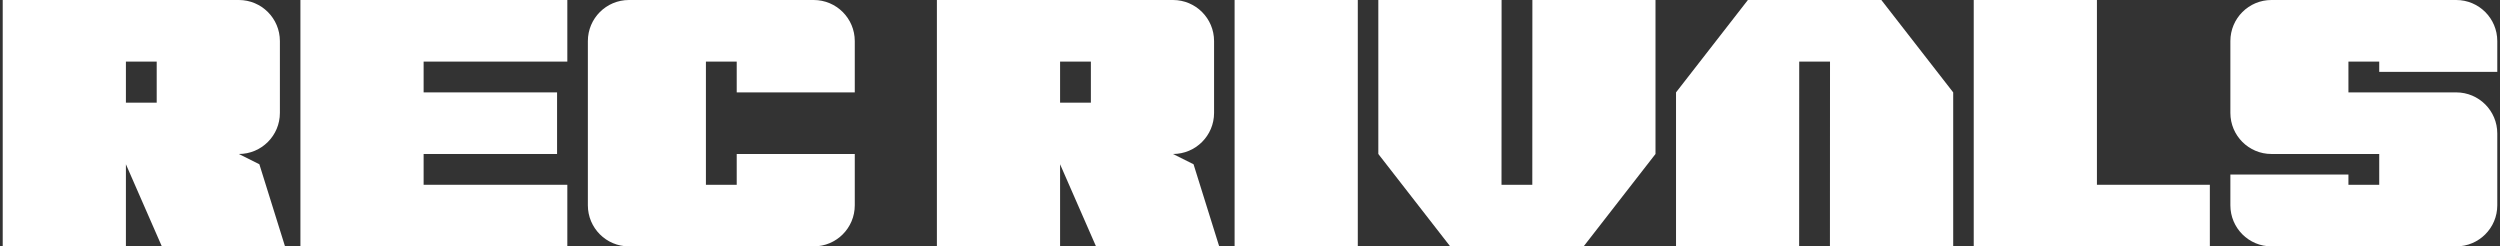 <svg width="690" height="68" viewBox="0 0 690 68" fill="none" xmlns="http://www.w3.org/2000/svg">
<rect x="0" y="0" width="690" height="68" fill="#333333" stroke="none"/>
<g clip-path="url(#clip0_1035_35)">
<path d="M156.583 17V0H82.917V68H156.583V51H116.917V42.5H153.75V25.5H116.917V17H156.583Z" fill="white"/>
<path d="M71.583 45.333L65.917 42.5C72.178 42.5 77.25 37.428 77.25 31.167V11.333C77.25 5.072 72.178 0 65.917 0H0.75V68H34.75V45.333L44.667 68H78.667L71.583 45.333ZM43.25 17V28.333H34.75V17H43.25Z" fill="white"/>
<path d="M235.917 25.5V11.333C235.917 5.072 230.845 0 224.583 0H173.583C167.322 0 162.25 5.072 162.25 11.333V56.667C162.25 62.928 167.322 68 173.583 68H224.583C230.845 68 235.917 62.928 235.917 56.667V42.5H203.333V51H194.833V17H203.333V25.5H235.917Z" fill="white"/>
<path d="M329.417 45.333L323.75 42.5C330.012 42.5 335.083 37.428 335.083 31.167V11.333C335.083 5.072 330.012 0 323.75 0H258.583V68H292.583V45.333L302.5 68H336.5L329.417 45.333ZM301.083 17V28.333H292.583V17H301.083Z" fill="white"/>
<path d="M689.25 19.833V11.333C689.25 5.072 684.178 0 677.917 0H626.917C620.655 0 615.583 5.072 615.583 11.333V31.167C615.583 37.428 620.655 42.5 626.917 42.5H656.667V51H648.167V48.167H615.583V56.667C615.583 62.928 620.655 68 626.917 68H677.917C684.178 68 689.25 62.928 689.25 56.667V36.833C689.25 30.572 684.178 25.5 677.917 25.5H648.167V17H656.667V19.833H689.25Z" fill="white"/>
<path d="M374.75 0H340.75V68H374.75V0Z" fill="white"/>
<path d="M578.75 51V0H544.75V68H609.917V51H578.75Z" fill="white"/>
<path d="M519.25 0H482.417L462.583 25.5V68H496.562L496.583 17H505.083L505.062 68H539.083V25.5L519.25 0Z" fill="white"/>
<path d="M400.25 68H437.083L456.917 42.5V0H422.938L422.917 51H414.417L414.438 0H380.417V42.5L400.25 68Z" fill="white"/>
</g>
<defs>
<clipPath id="clip0_1035_35">
<rect width="688.5" height="68" fill="white" transform="translate(0.75)"/>
</clipPath>
</defs>
</svg>
